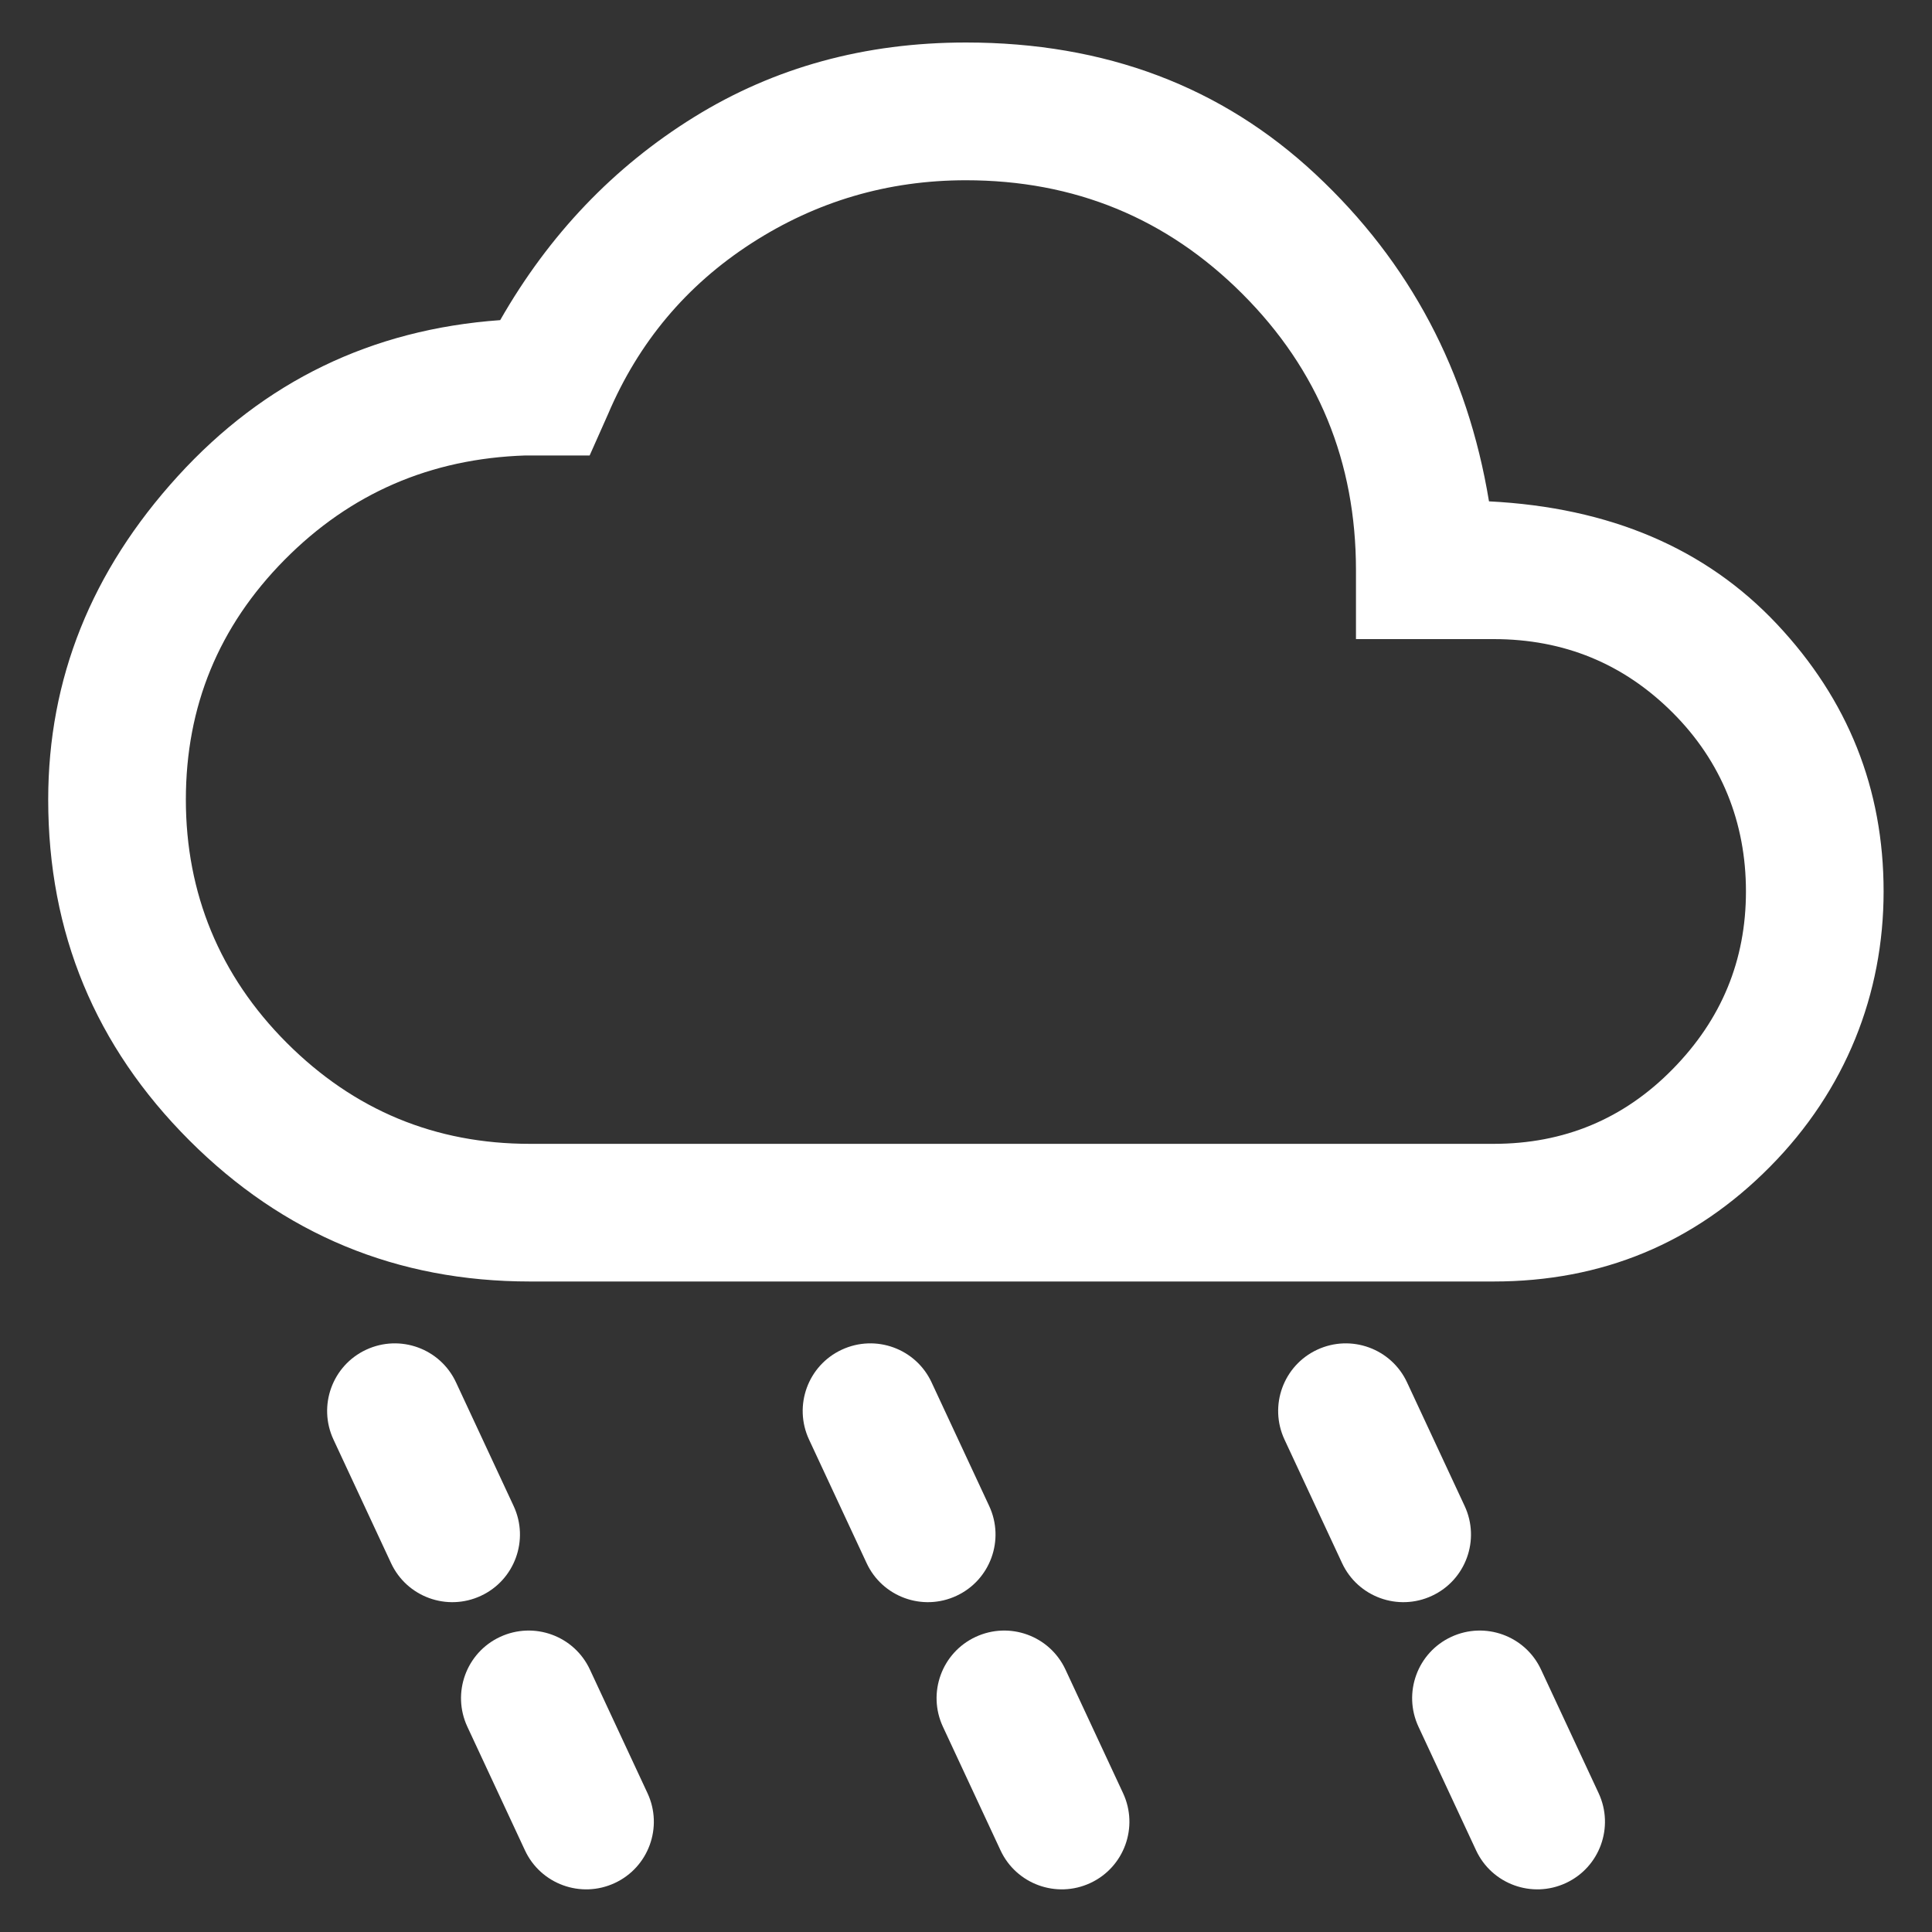 <?xml version="1.0" encoding="UTF-8"?>
<svg id="Calque_1" data-name="Calque 1" xmlns="http://www.w3.org/2000/svg" version="1.1" viewBox="0 0 200 200">
  <rect x="0" y="0" width="200" height="200" fill="#333333" stroke="none"/>
  <defs>
    <style>
      .cls-1 {
        fill: #fff;
        stroke-width: 0px;
      }
    </style>
  </defs>
  <path class="cls-1" d="M54.87,132.66c-13.77,0-25.53-4.87-35.27-14.61s-14.61-21.49-14.61-35.27c0-12.51,4.47-23.67,13.42-33.49,8.95-9.82,20.07-15.2,33.37-16.15,5.07-8.87,11.76-15.87,20.07-21.02,8.31-5.15,17.69-7.72,28.14-7.72,14.41,0,26.48,4.55,36.22,13.66,9.74,9.1,15.71,20.39,17.93,33.84,12.51.63,22.44,4.87,29.81,12.71s11.04,17.06,11.04,27.67-3.92,20.58-11.76,28.5c-7.84,7.92-17.38,11.88-28.62,11.88H54.87ZM54.87,118.41h99.75c7.28,0,13.46-2.57,18.52-7.72,5.07-5.15,7.6-11.28,7.6-18.41s-2.53-13.46-7.6-18.52-11.24-7.6-18.52-7.6h-14.25v-7.12c0-11.24-3.92-20.78-11.76-28.62-7.84-7.84-17.38-11.76-28.62-11.76-8.07,0-15.48,2.18-22.21,6.53s-11.68,10.25-14.84,17.69l-1.9,4.27h-6.65c-9.82.32-18.13,3.92-24.94,10.81-6.81,6.89-10.21,15.16-10.21,24.82s3.48,18.21,10.45,25.18c6.97,6.97,15.36,10.45,25.17,10.45Z"/>
  <g>
    <g>
      <path class="cls-1" d="M49.78,165.2c-3.5,1.63-7.67.12-9.3-3.39l-5.96-12.79c-1.63-3.5-.12-7.67,3.39-9.3s7.67-.12,9.3,3.39l5.96,12.79c1.63,3.5.12,7.67-3.39,9.3Z"/>
      <path class="cls-1" d="M63.64,194.93c-3.5,1.63-7.67.12-9.3-3.39l-5.96-12.79c-1.63-3.5-.12-7.67,3.39-9.3s7.67-.12,9.3,3.39l5.96,12.79c1.63,3.5.12,7.67-3.39,9.3Z"/>
    </g>
    <g>
      <path class="cls-1" d="M99.01,165.2c-3.5,1.63-7.67.12-9.3-3.39l-5.96-12.79c-1.63-3.5-.12-7.67,3.39-9.3s7.67-.12,9.3,3.39l5.96,12.79c1.63,3.5.12,7.67-3.39,9.3Z"/>
      <path class="cls-1" d="M112.87,194.93c-3.5,1.63-7.67.12-9.3-3.39l-5.96-12.79c-1.63-3.5-.12-7.67,3.39-9.3s7.67-.12,9.3,3.39l5.96,12.79c1.63,3.5.12,7.67-3.39,9.3Z"/>
    </g>
    <g>
      <path class="cls-1" d="M148.23,165.2c-3.5,1.63-7.67.12-9.3-3.39l-5.96-12.79c-1.63-3.5-.12-7.67,3.39-9.3,3.5-1.63,7.67-.12,9.3,3.39l5.96,12.79c1.63,3.5.12,7.67-3.39,9.3Z"/>
      <path class="cls-1" d="M162.1,194.93c-3.5,1.63-7.67.12-9.3-3.39l-5.96-12.79c-1.63-3.5-.12-7.67,3.39-9.3,3.5-1.63,7.67-.12,9.3,3.39l5.96,12.79c1.63,3.5.12,7.67-3.39,9.3Z"/>
    </g>
  </g>
</svg>